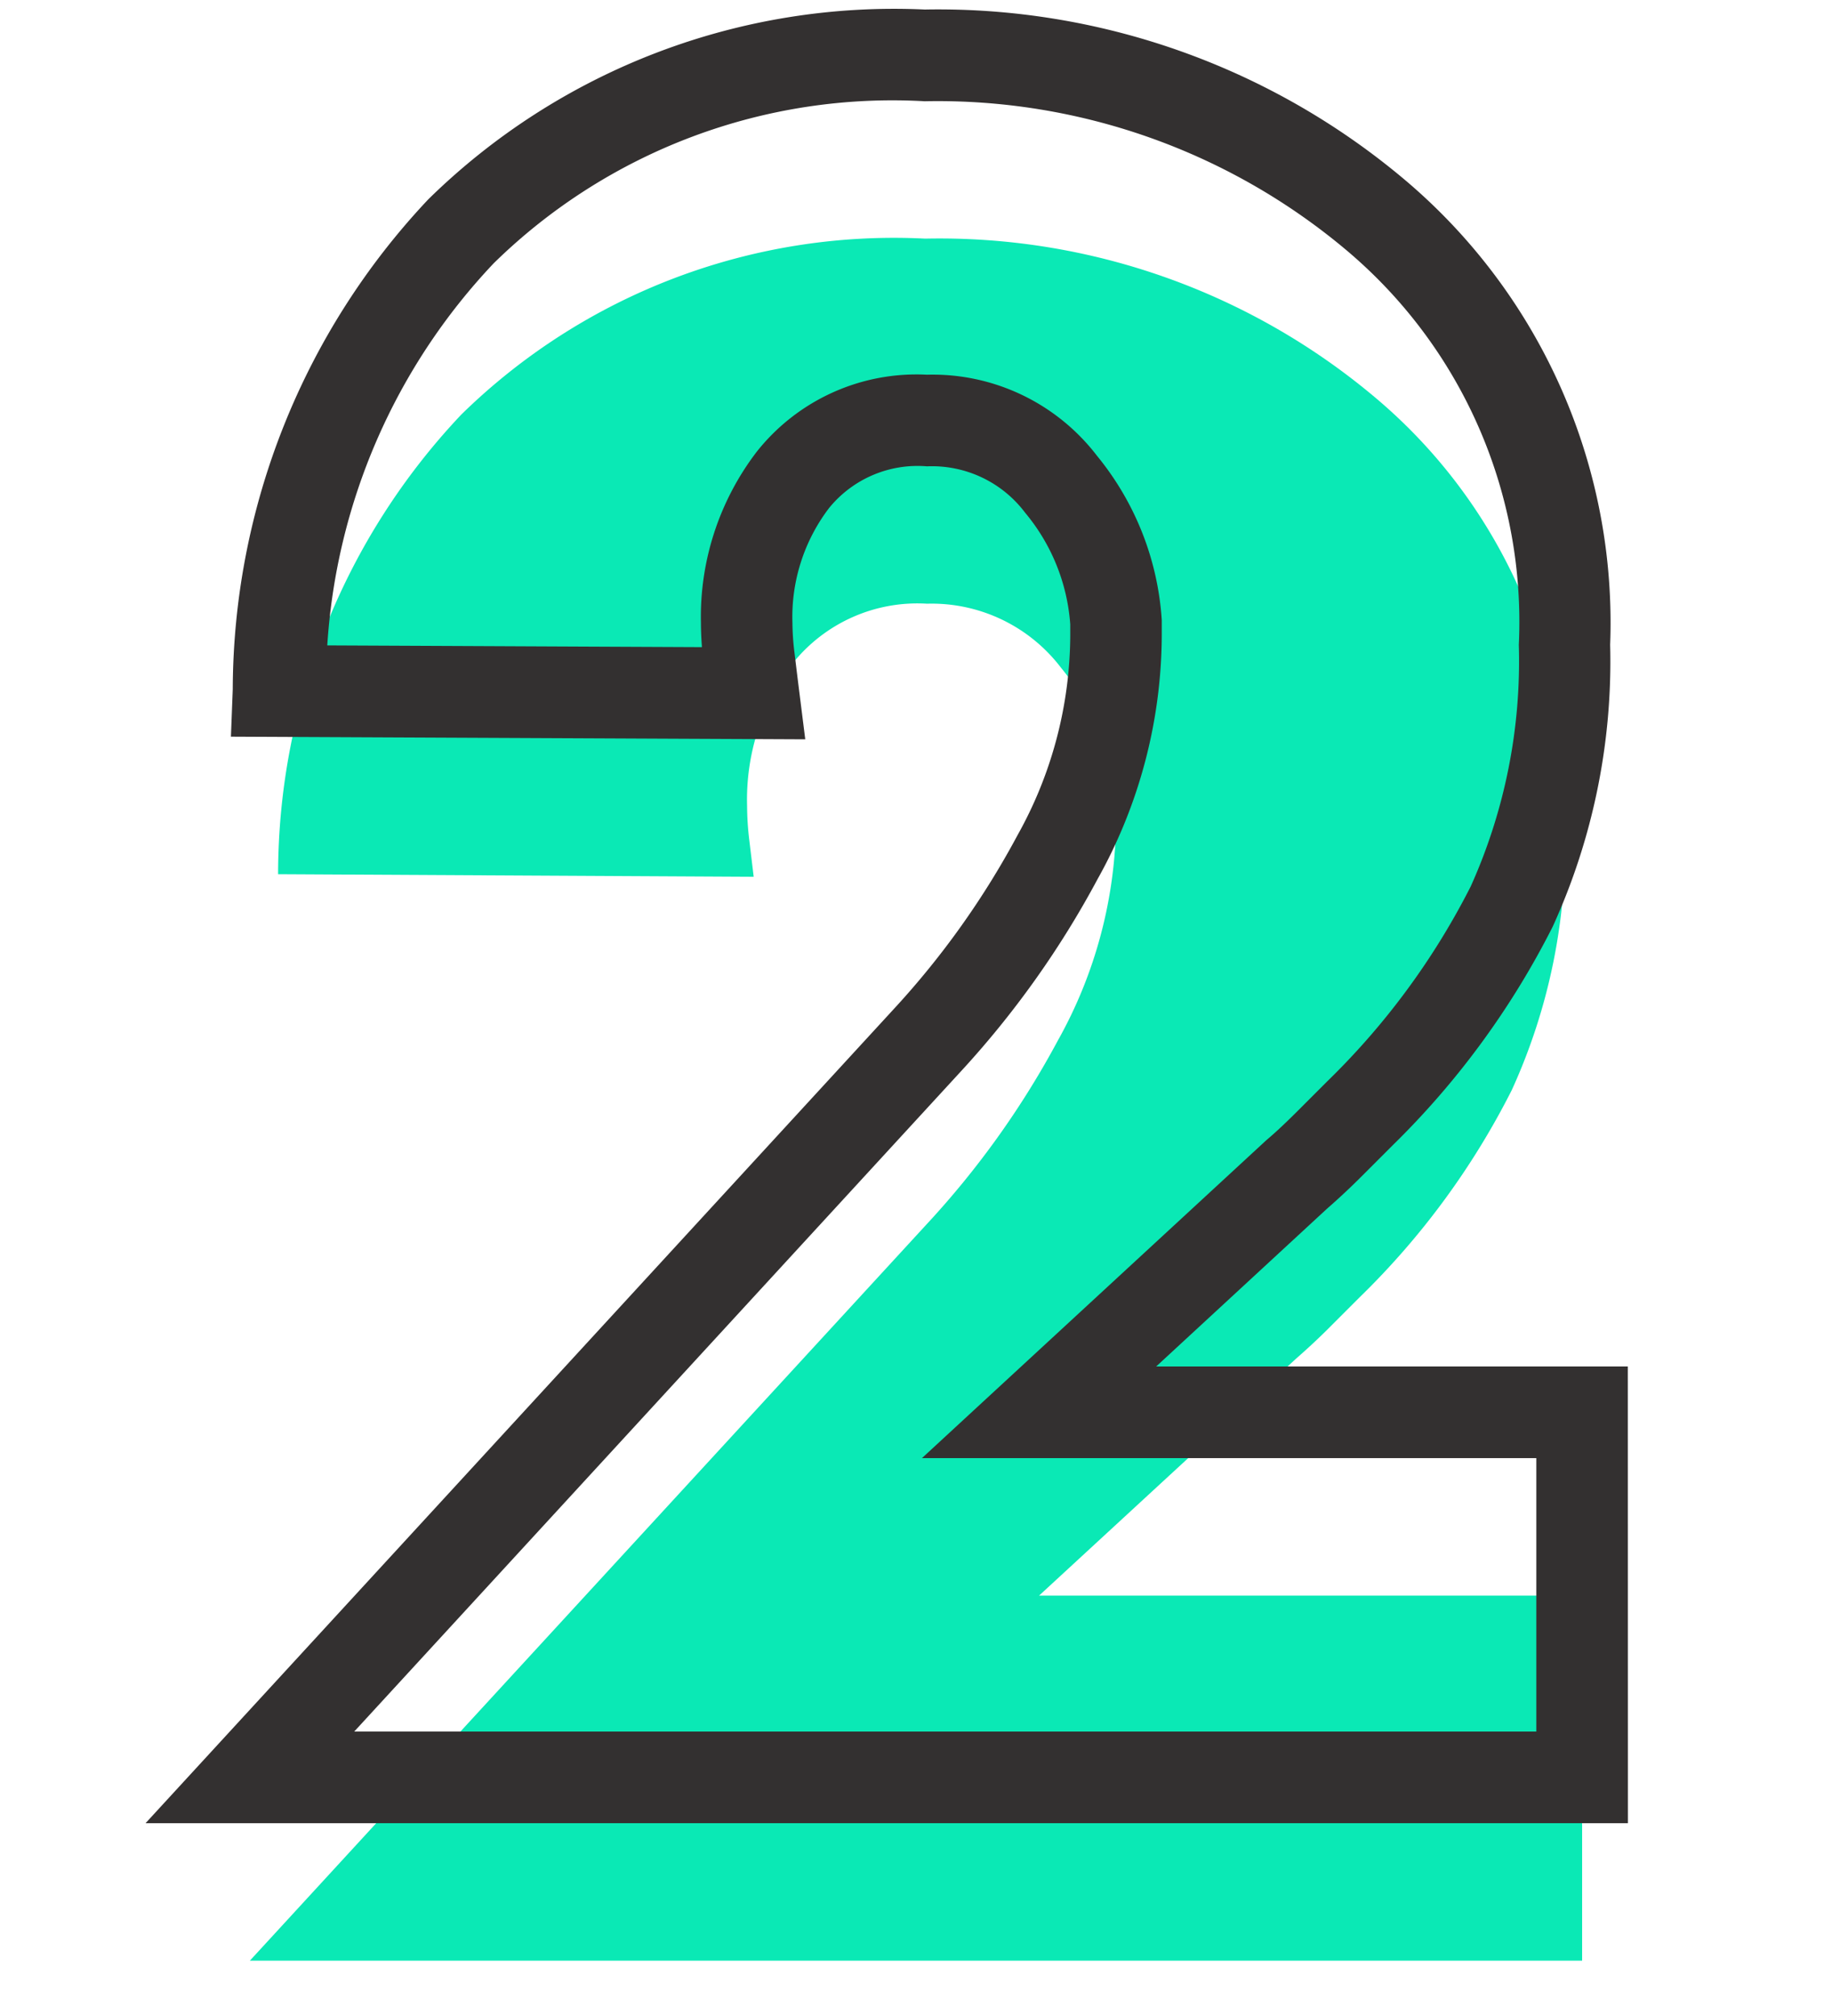 <svg xmlns="http://www.w3.org/2000/svg" width="20" height="22" viewBox="0 0 20 22">
  <g id="_2" data-name="2" transform="translate(-1957 -3088)">
    <path id="パス_1594" data-name="パス 1594" d="M0,0H20V22H0Z" transform="translate(1957 3088)" fill="#fff" opacity="0"/>
    <g id="_2-2" data-name="2" transform="translate(-53.064 76.636)">
      <path id="パス_1569" data-name="パス 1569" d="M9.408-3.984h5.928V0H.792L8.184-8.04a9.637,9.637,0,0,0,1.428-2,4.967,4.967,0,0,0,.636-2.412q0-.024,0-.06t0-.084a2.643,2.643,0,0,0-.6-1.512,1.775,1.775,0,0,0-1.464-.7,1.743,1.743,0,0,0-1.464.648,2.465,2.465,0,0,0-.5,1.56,3.206,3.206,0,0,0,.024.372q.024.2.048.4L1.1-11.856A7.309,7.309,0,0,1,3.1-16.872a6.747,6.747,0,0,1,5.064-1.92,7.386,7.386,0,0,1,4.92,1.74,5.82,5.82,0,0,1,2.064,4.692A6.446,6.446,0,0,1,14.568-9.5a8.5,8.5,0,0,1-1.656,2.256l-.336.336q-.168.168-.36.336Z" transform="translate(2012 3032.76)" fill="#0ae9b5"/>
      <path id="パス_1568" data-name="パス 1568" d="M15.836.5H-.347L7.82-8.383a9.184,9.184,0,0,0,1.353-1.9,4.5,4.5,0,0,0,.575-2.172v-.128A2.139,2.139,0,0,0,9.256-13.8a1.273,1.273,0,0,0-1.072-.507,1.245,1.245,0,0,0-1.069.455,1.962,1.962,0,0,0-.4,1.253,2.723,2.723,0,0,0,.021.314q.024.2.048.392l.071.565-6.27-.029.02-.517a7.825,7.825,0,0,1,2.134-5.346A7.257,7.257,0,0,1,8.16-19.292,7.906,7.906,0,0,1,13.4-17.434a6.323,6.323,0,0,1,2.242,5.074,6.966,6.966,0,0,1-.627,3.076,9.037,9.037,0,0,1-1.751,2.39l-.336.336c-.118.118-.245.237-.379.354l-1.863,1.72h5.149ZM1.931-.5H14.836V-3.484H8.129l3.758-3.468c.119-.1.232-.21.336-.313l.336-.336a8.044,8.044,0,0,0,1.561-2.122,5.987,5.987,0,0,0,.525-2.636,5.3,5.3,0,0,0-1.886-4.31,6.932,6.932,0,0,0-4.6-1.622,6.216,6.216,0,0,0-4.706,1.769,6.679,6.679,0,0,0-1.816,4.169l4.09.019c-.007-.093-.011-.182-.011-.265a2.964,2.964,0,0,1,.609-1.867,2.226,2.226,0,0,1,1.859-.841,2.261,2.261,0,0,1,1.856.885,3.145,3.145,0,0,1,.707,1.793v.173a5.484,5.484,0,0,1-.7,2.652A10.183,10.183,0,0,1,8.55-7.7Z" transform="translate(2012 3030.76)" fill="#333030"/>
    </g>
  </g>
</svg>
